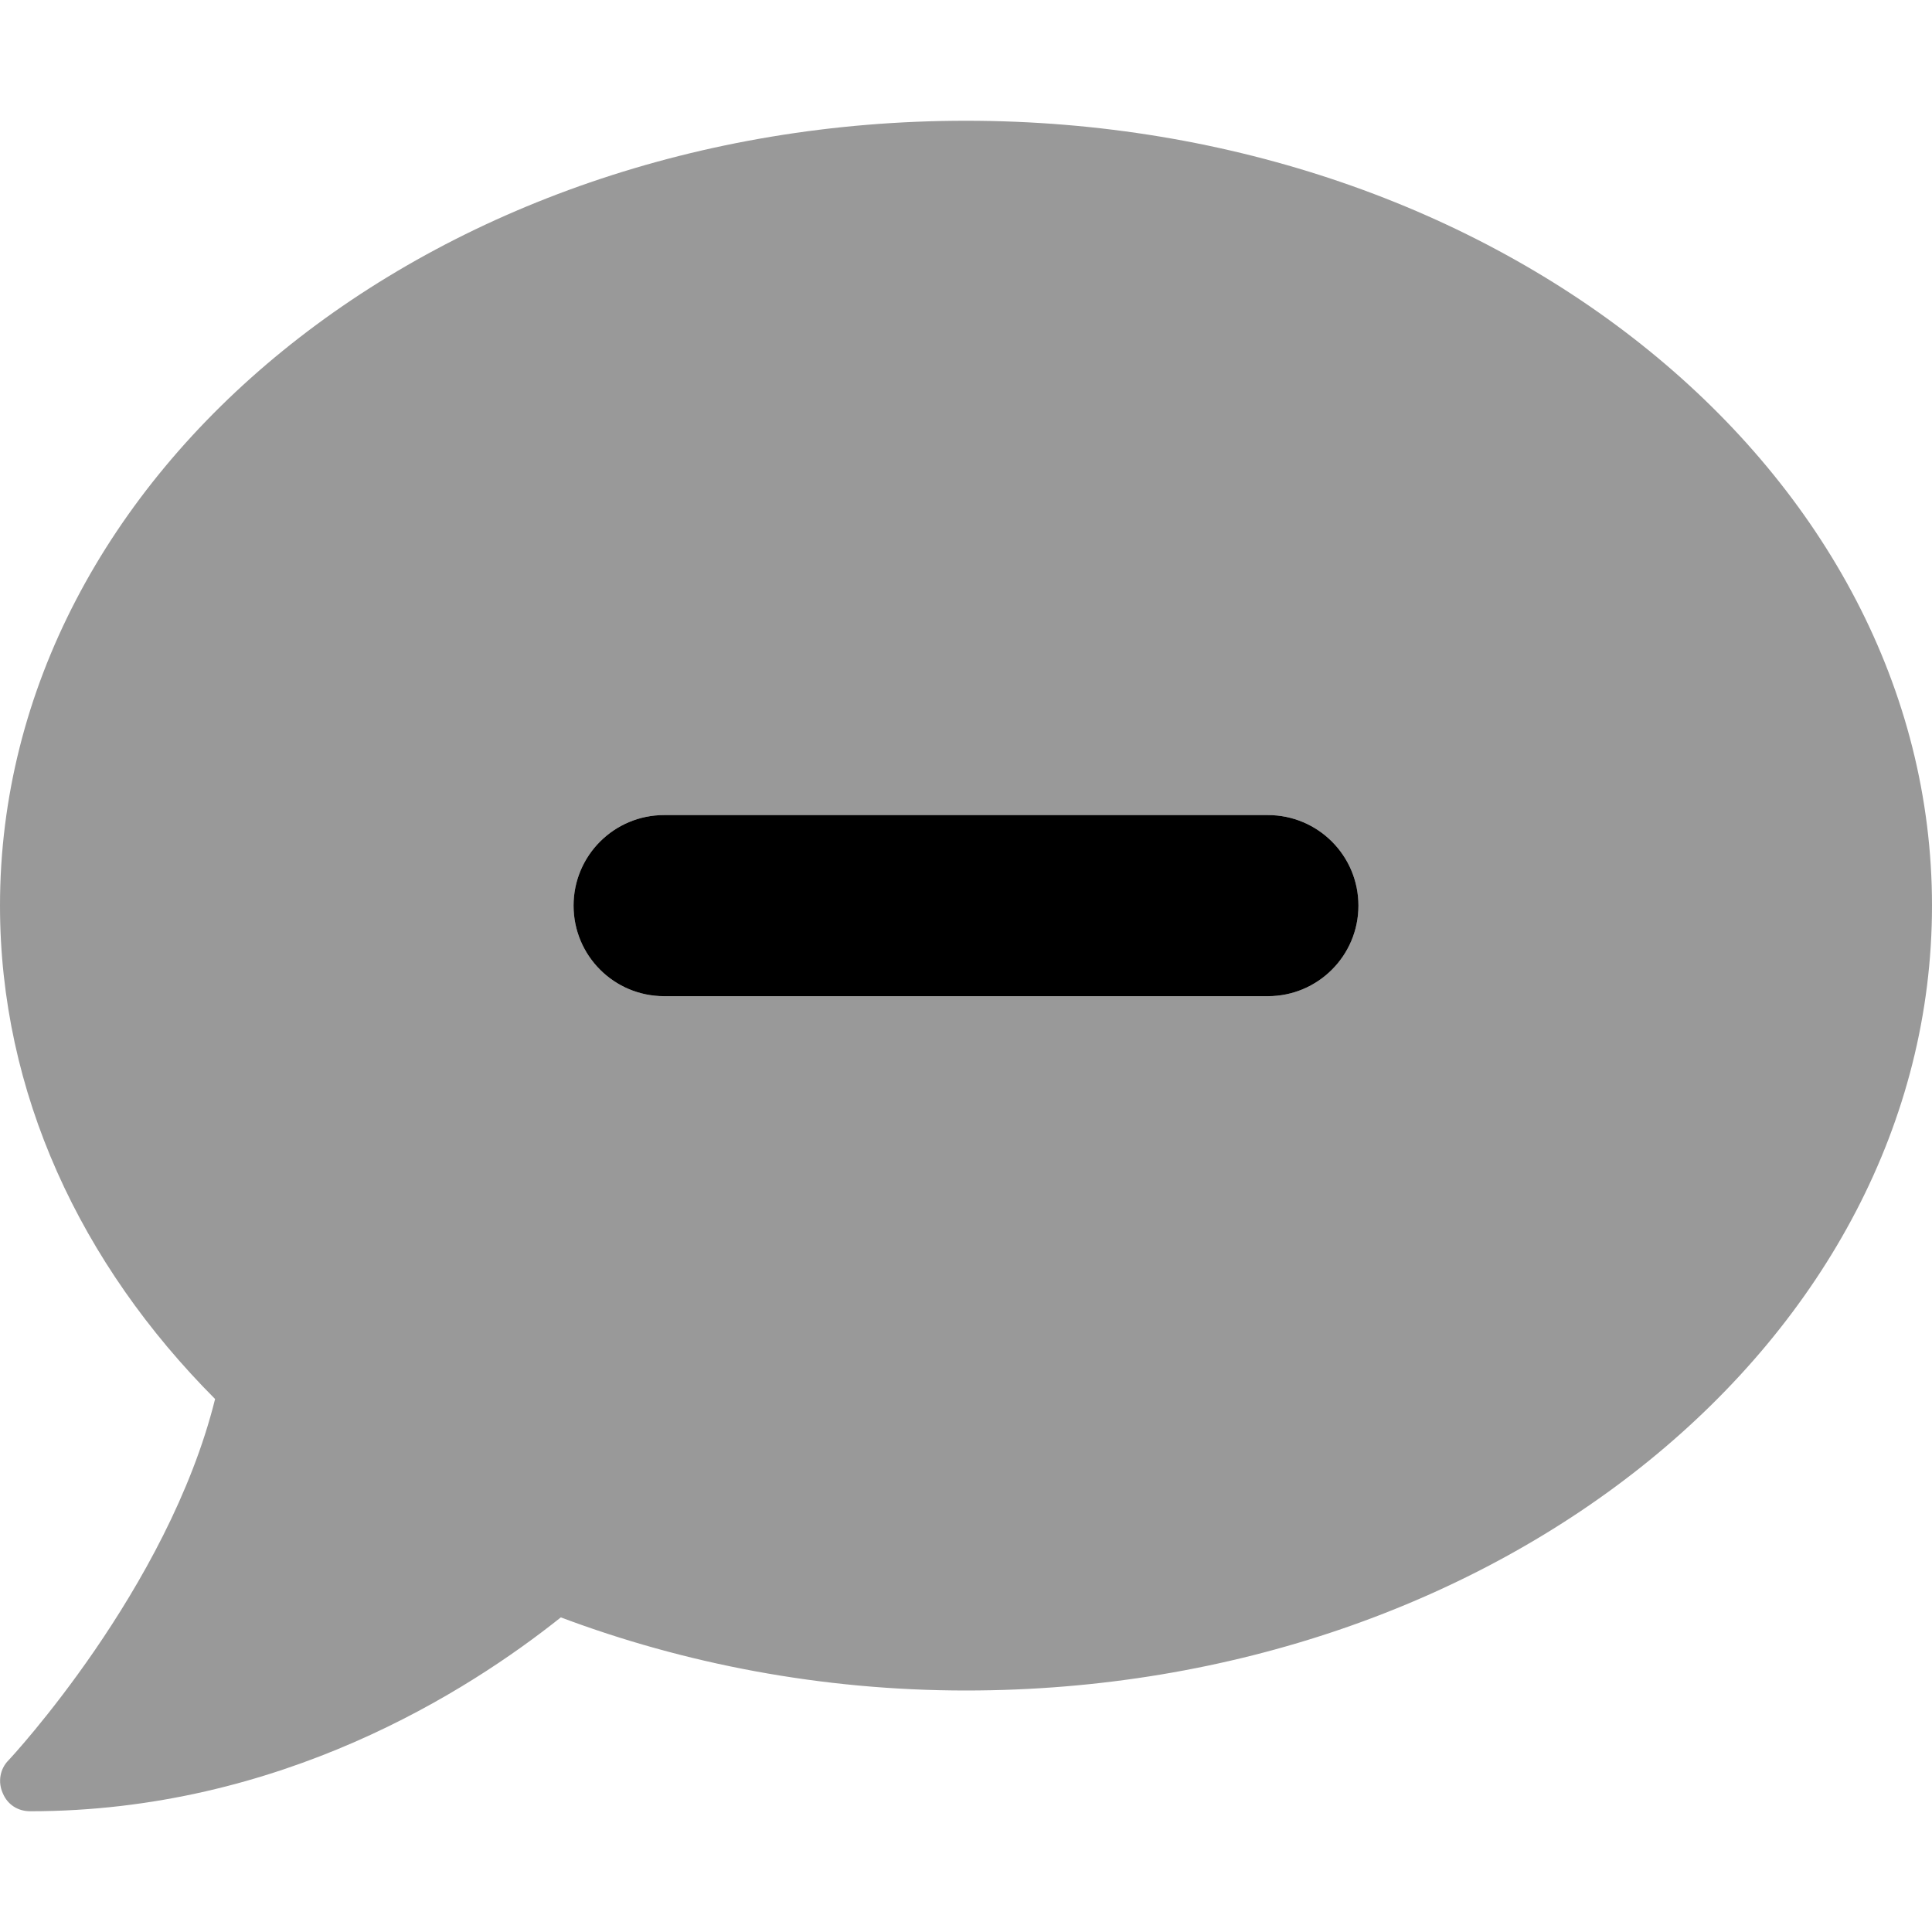 <svg xmlns="http://www.w3.org/2000/svg" viewBox="0 0 512 512"><!-- Font Awesome Pro 6.0.0-alpha2 by @fontawesome - https://fontawesome.com License - https://fontawesome.com/license (Commercial License) --><defs><style>.fa-secondary{opacity:.4}</style></defs><path d="M256 32C114.625 32 0 125.125 0 240C0 289.625 21.375 335 57 370.75C44.5 421.125 2.75 466 2.25 466.5C0 468.75 -0.625 472.25 0.75 475.25C1.999 478.25 4.75 480 8 480C74.25 480 124 448.25 148.625 428.625C181.25 440.875 217.625 448 256 448C397.375 448 512 354.875 512 240S397.375 32 256 32ZM336 263.998H176C162.73 263.998 152 253.256 152 240C152 226.742 162.738 216.002 176 216.002H336C349.262 216.002 360 226.742 360 240S349.262 263.998 336 263.998Z" class="fa-secondary"/><path d="M360 240C360 253.258 349.262 263.998 336.002 263.998H175.998C162.73 263.998 152 253.256 152 240C152 226.742 162.738 216.002 175.998 216.002H336.002C349.262 216.002 360 226.742 360 240Z" class="fa-primary"/></svg>